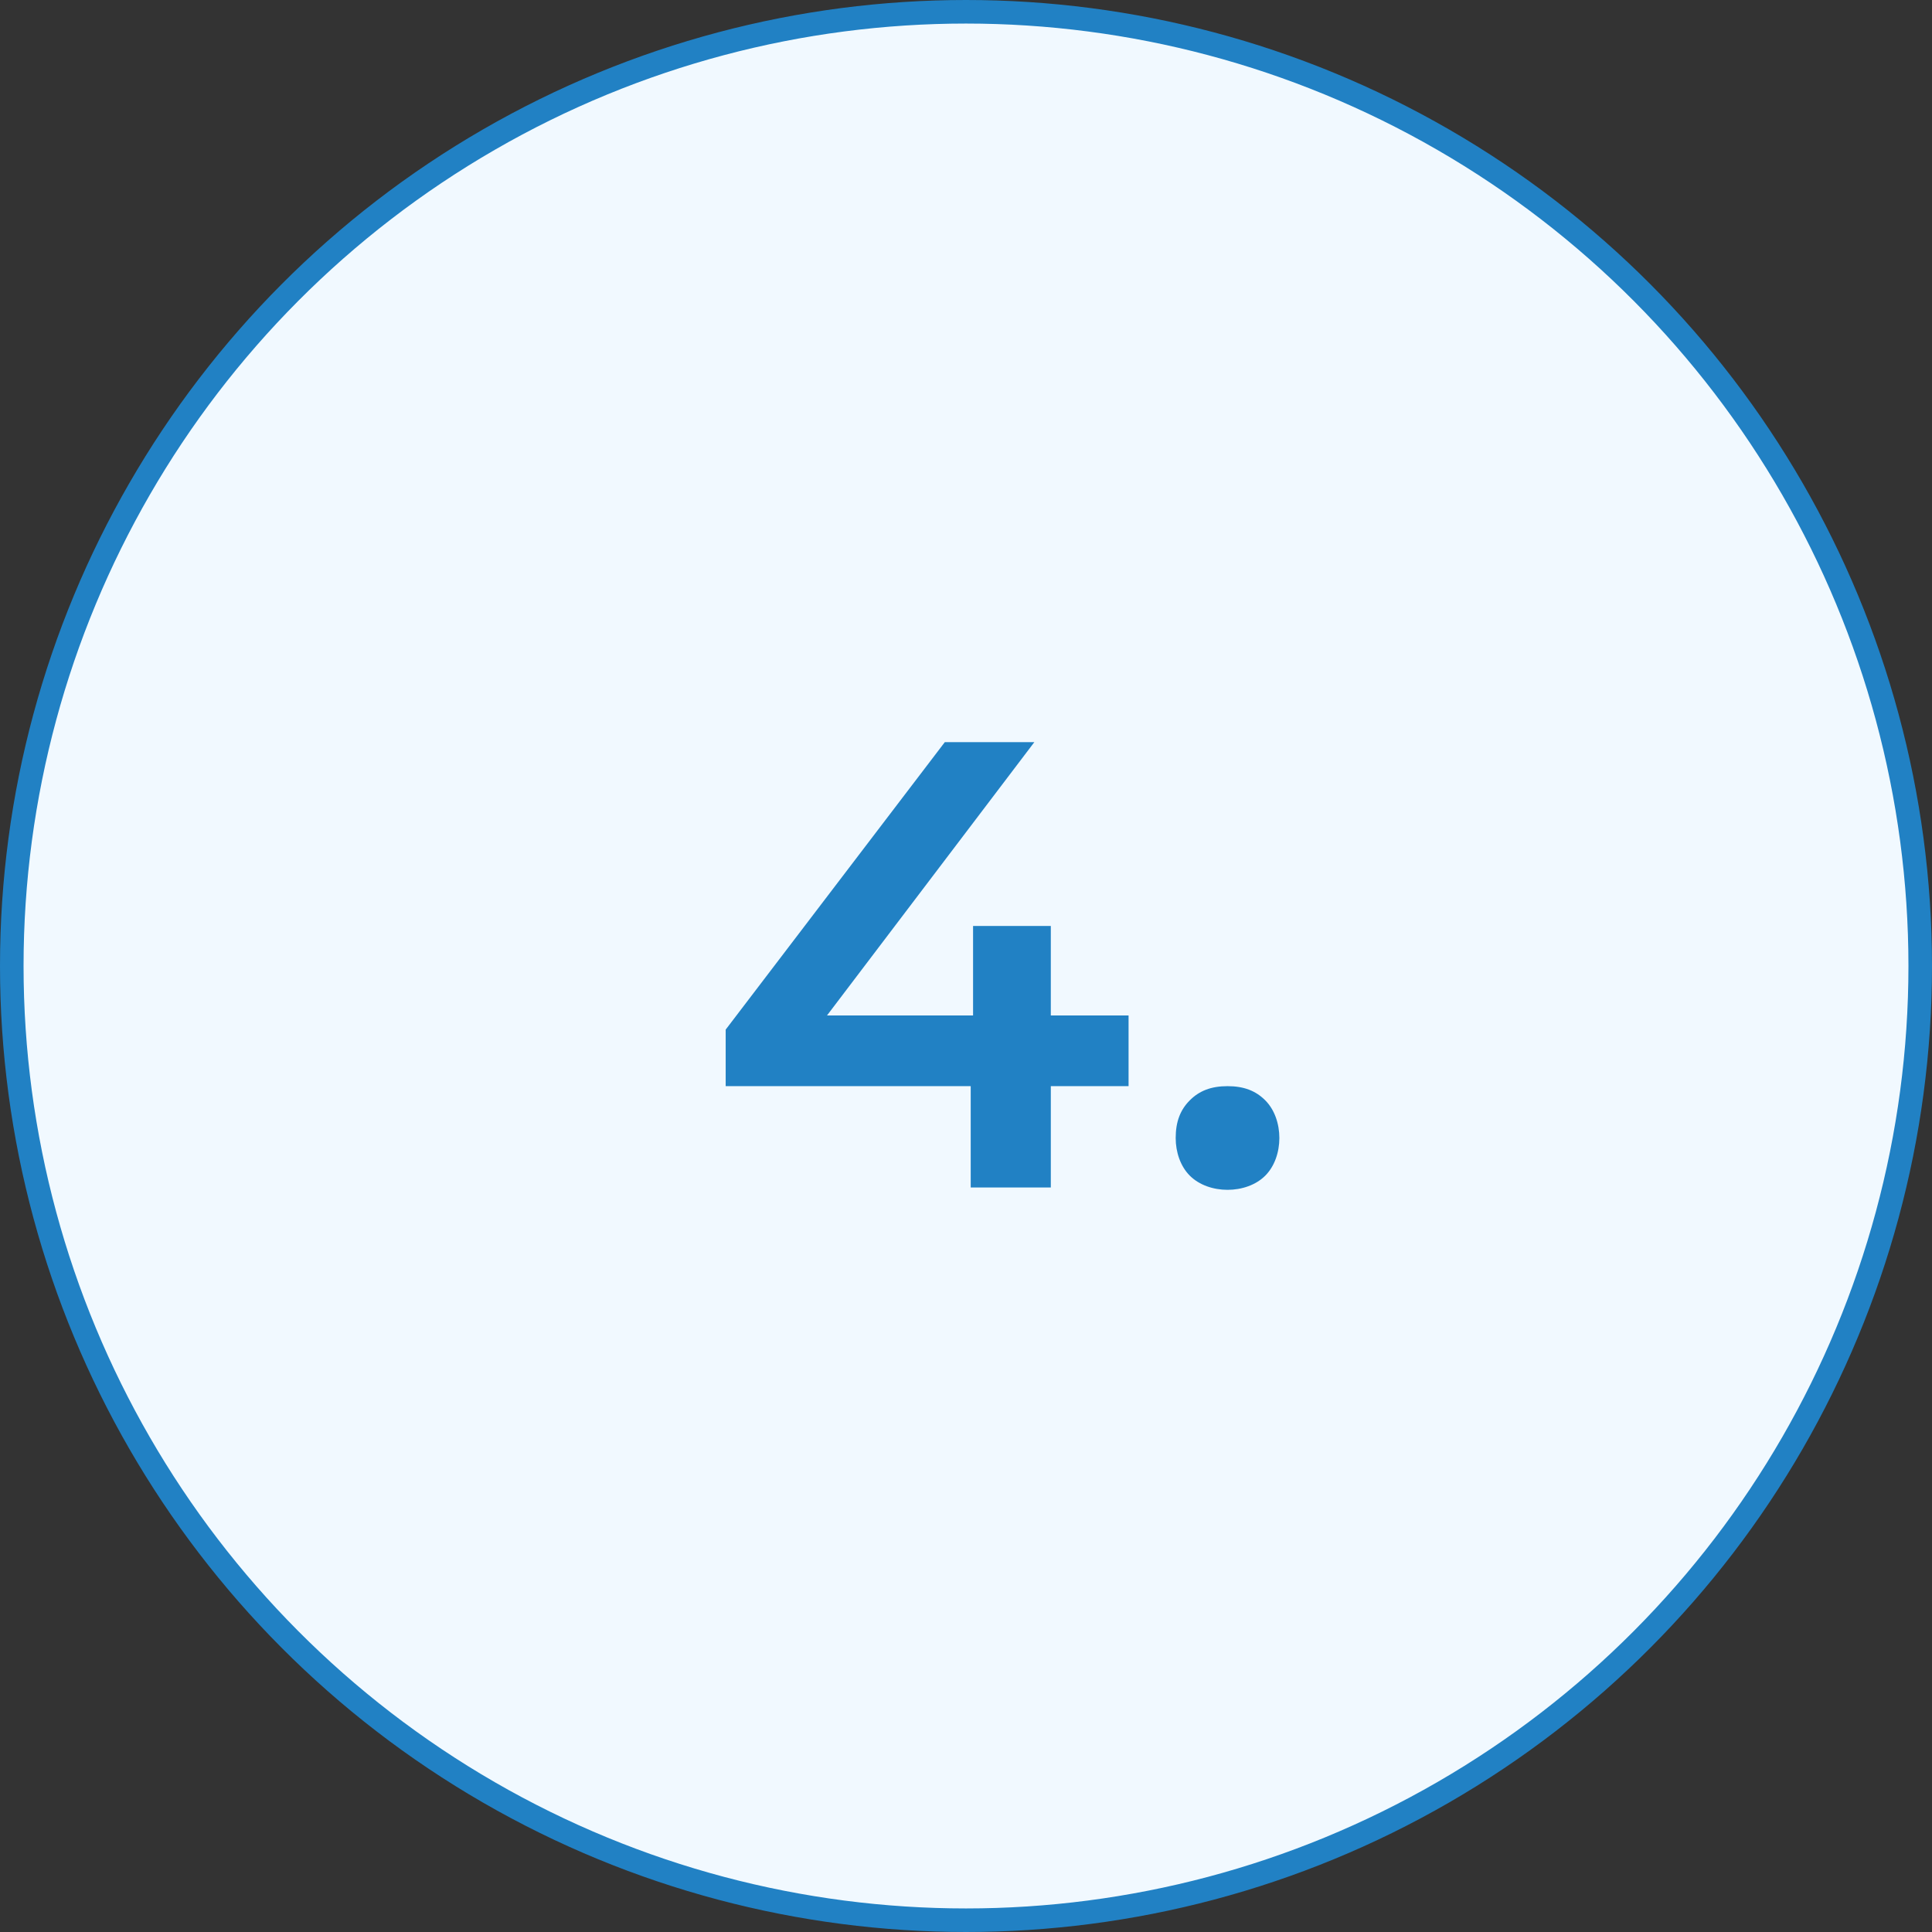 <?xml version="1.0" encoding="utf-8"?>
<!-- Generator: Adobe Illustrator 24.1.3, SVG Export Plug-In . SVG Version: 6.00 Build 0)  -->
<svg version="1.1" id="Layer_1" xmlns="http://www.w3.org/2000/svg" xmlns:xlink="http://www.w3.org/1999/xlink" x="0px" y="0px"
	 width="82px" height="82px" viewBox="0 0 82 82" style="enable-background:new 0 0 82 82;" xml:space="preserve">
<rect x="0" y="0" width="82" height="82" fill="#333333" stroke="none"/>
<style type="text/css">
	.st0{fill:#F1F9FF;}
	.st1{fill:none;stroke:#2181C4;stroke-miterlimit:10;}
	.st2{fill:#2181C4;}
</style>
<g>
	<g>
		<circle class="st0" cx="41" cy="41" r="40.5"/>
		<circle class="st1" cx="41" cy="41" r="40.5"/>
	</g>
	<g>
		<path class="st2" d="M47.9,46.1h-3.3v4.3h-3.4v-4.3H30.8v-2.4l9.3-12.2h3.8l-8.8,11.6h6.2v-3.8h3.3v3.8h3.3V46.1z"/>
		<path class="st2" d="M50.5,49.9c-0.4-0.4-0.6-1-0.6-1.6c0-0.7,0.2-1.2,0.6-1.6c0.4-0.4,0.9-0.6,1.6-0.6s1.2,0.2,1.6,0.6
			c0.4,0.4,0.6,1,0.6,1.6c0,0.6-0.2,1.2-0.6,1.6c-0.4,0.4-1,0.6-1.6,0.6S50.9,50.3,50.5,49.9z"/>
	</g>
</g>
</svg>
